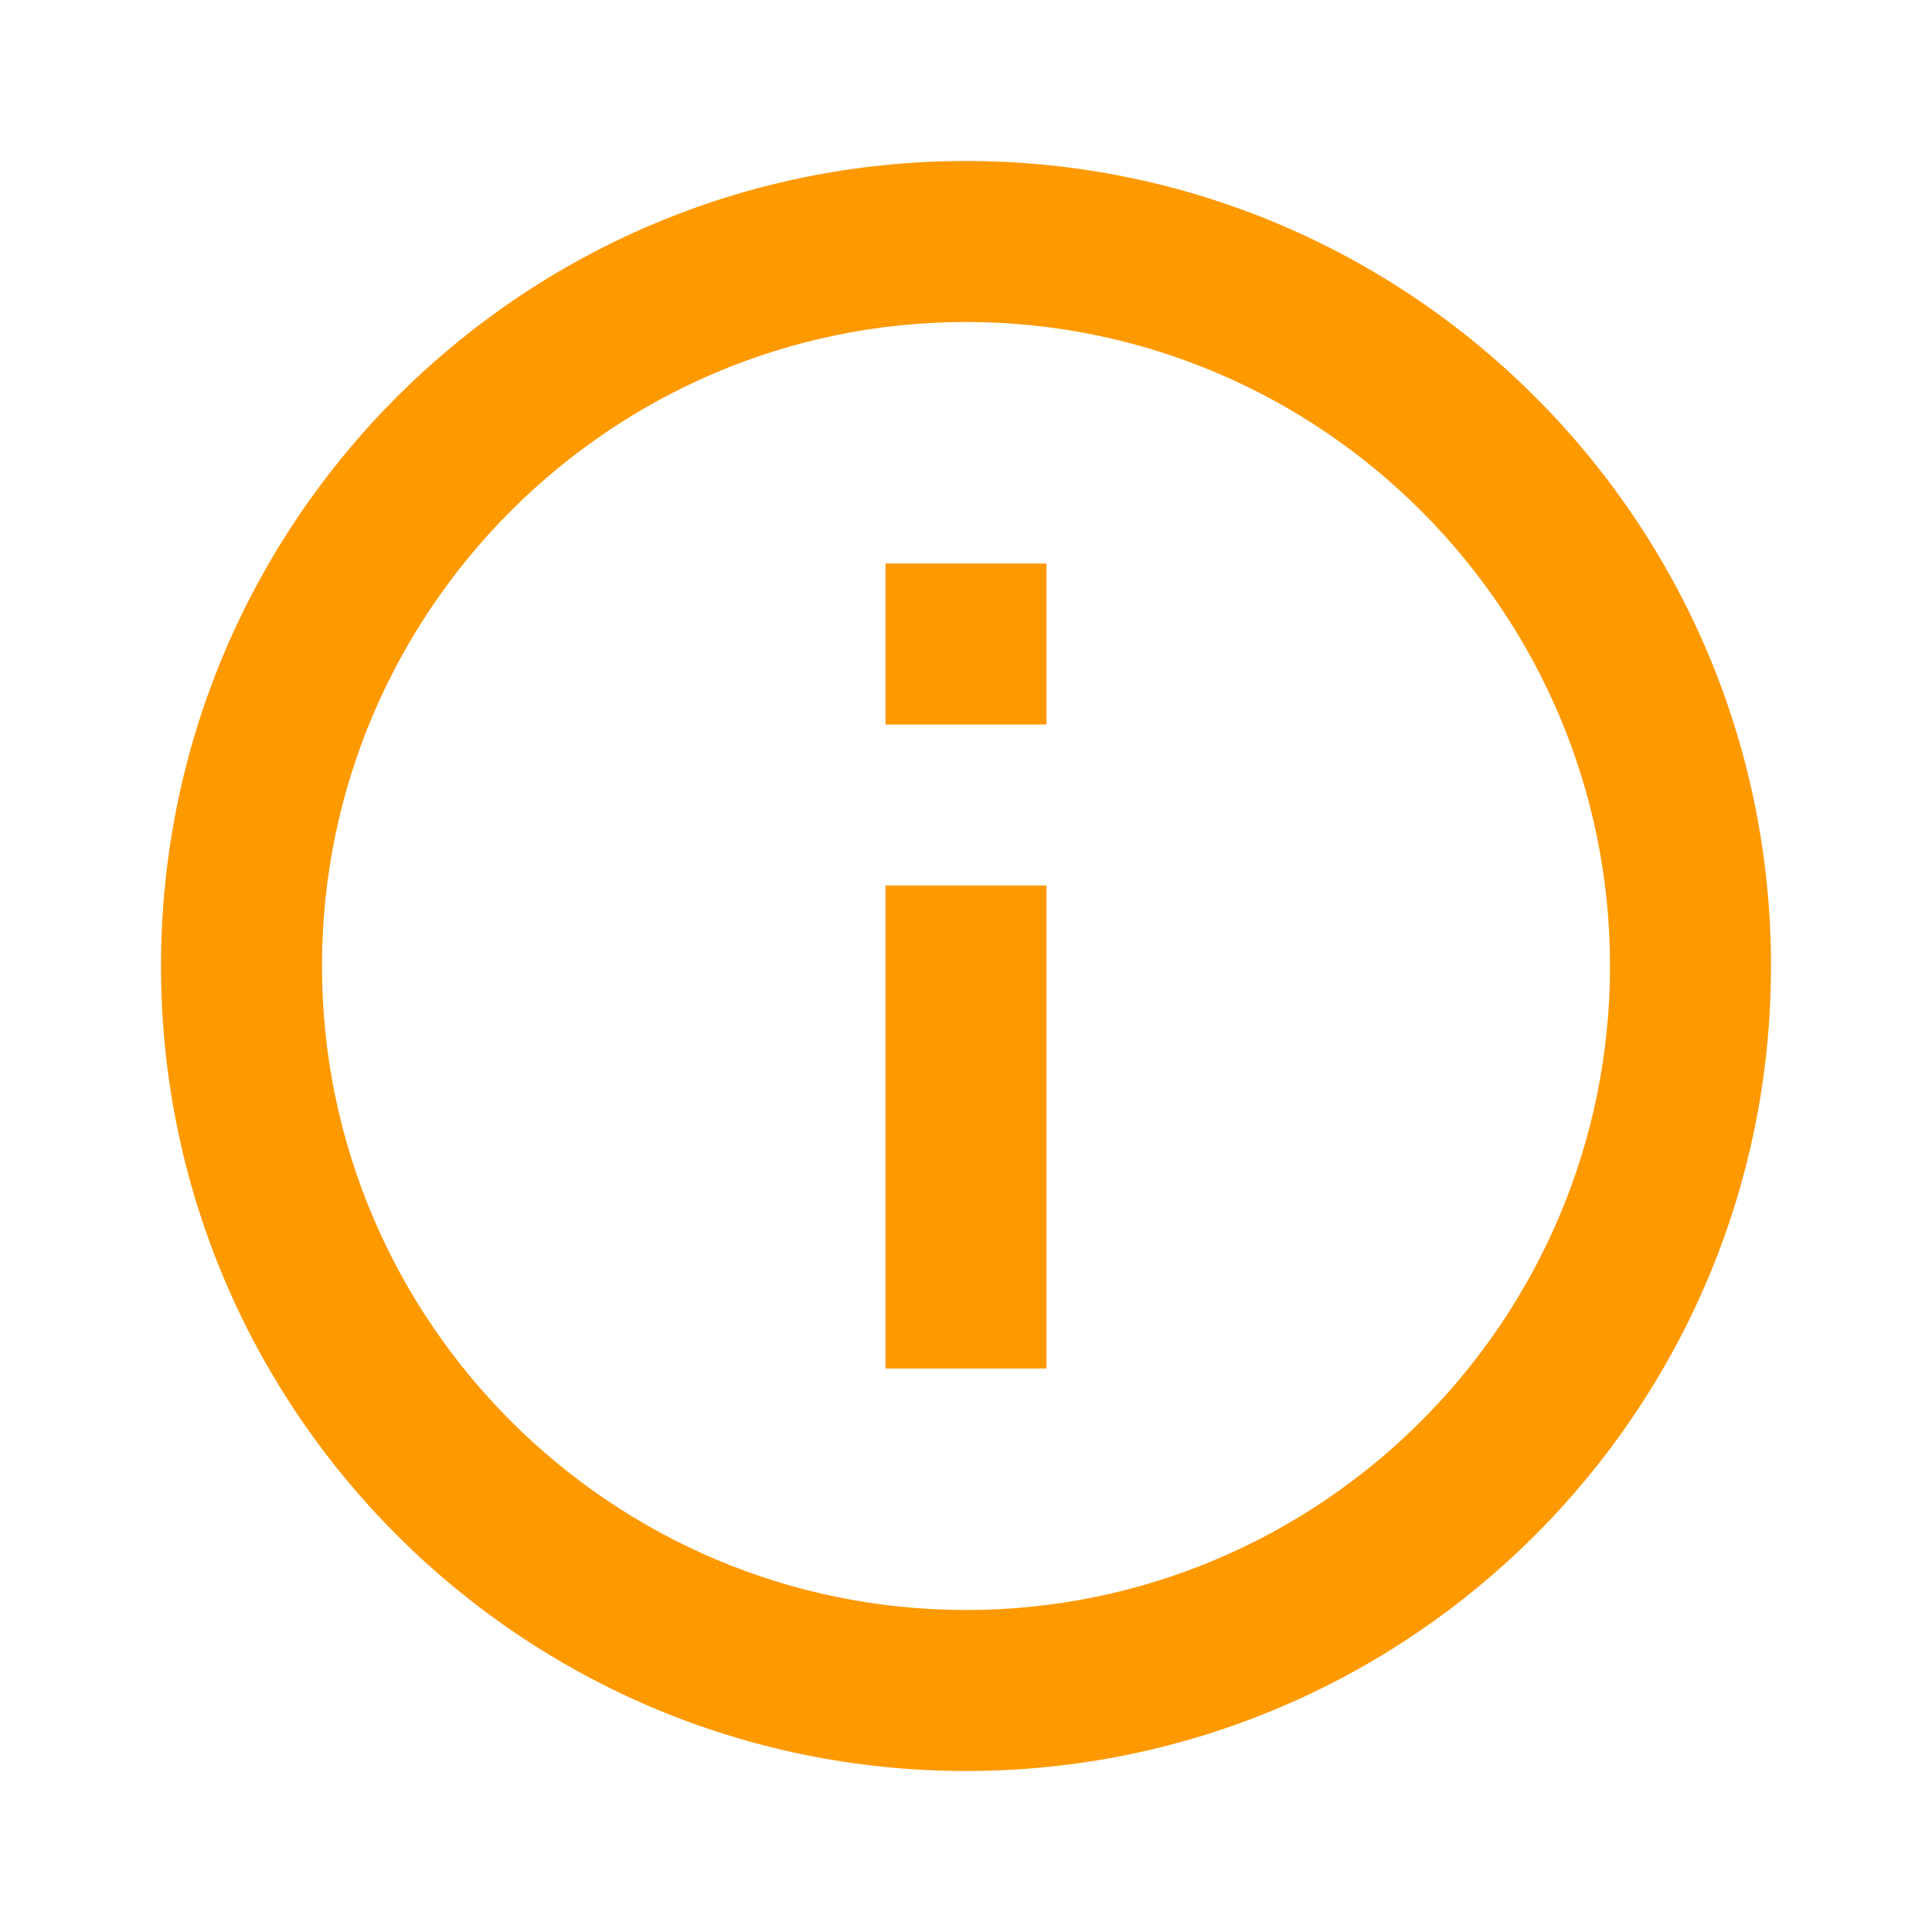 <svg xmlns="http://www.w3.org/2000/svg" height="24" viewBox="0 0 24 24" width="24"><path d="M11,7L13,7L13,9L11,9L11,7ZM11,11L13,11L13,17L11,17L11,11ZM12,2C6.48,2 2,6.48 2,12C2,17.52 6.48,22 12,22C17.52,22 22,17.52 22,12C22,6.48 17.52,2 12,2ZM12,20C7.59,20 4,16.41 4,12C4,7.59 7.59,4 12,4C16.41,4 20,7.59 20,12C20,16.41 16.41,20 12,20Z" style="fill:rgb(255,153,0);fill-rule:nonzero;"/></svg>
